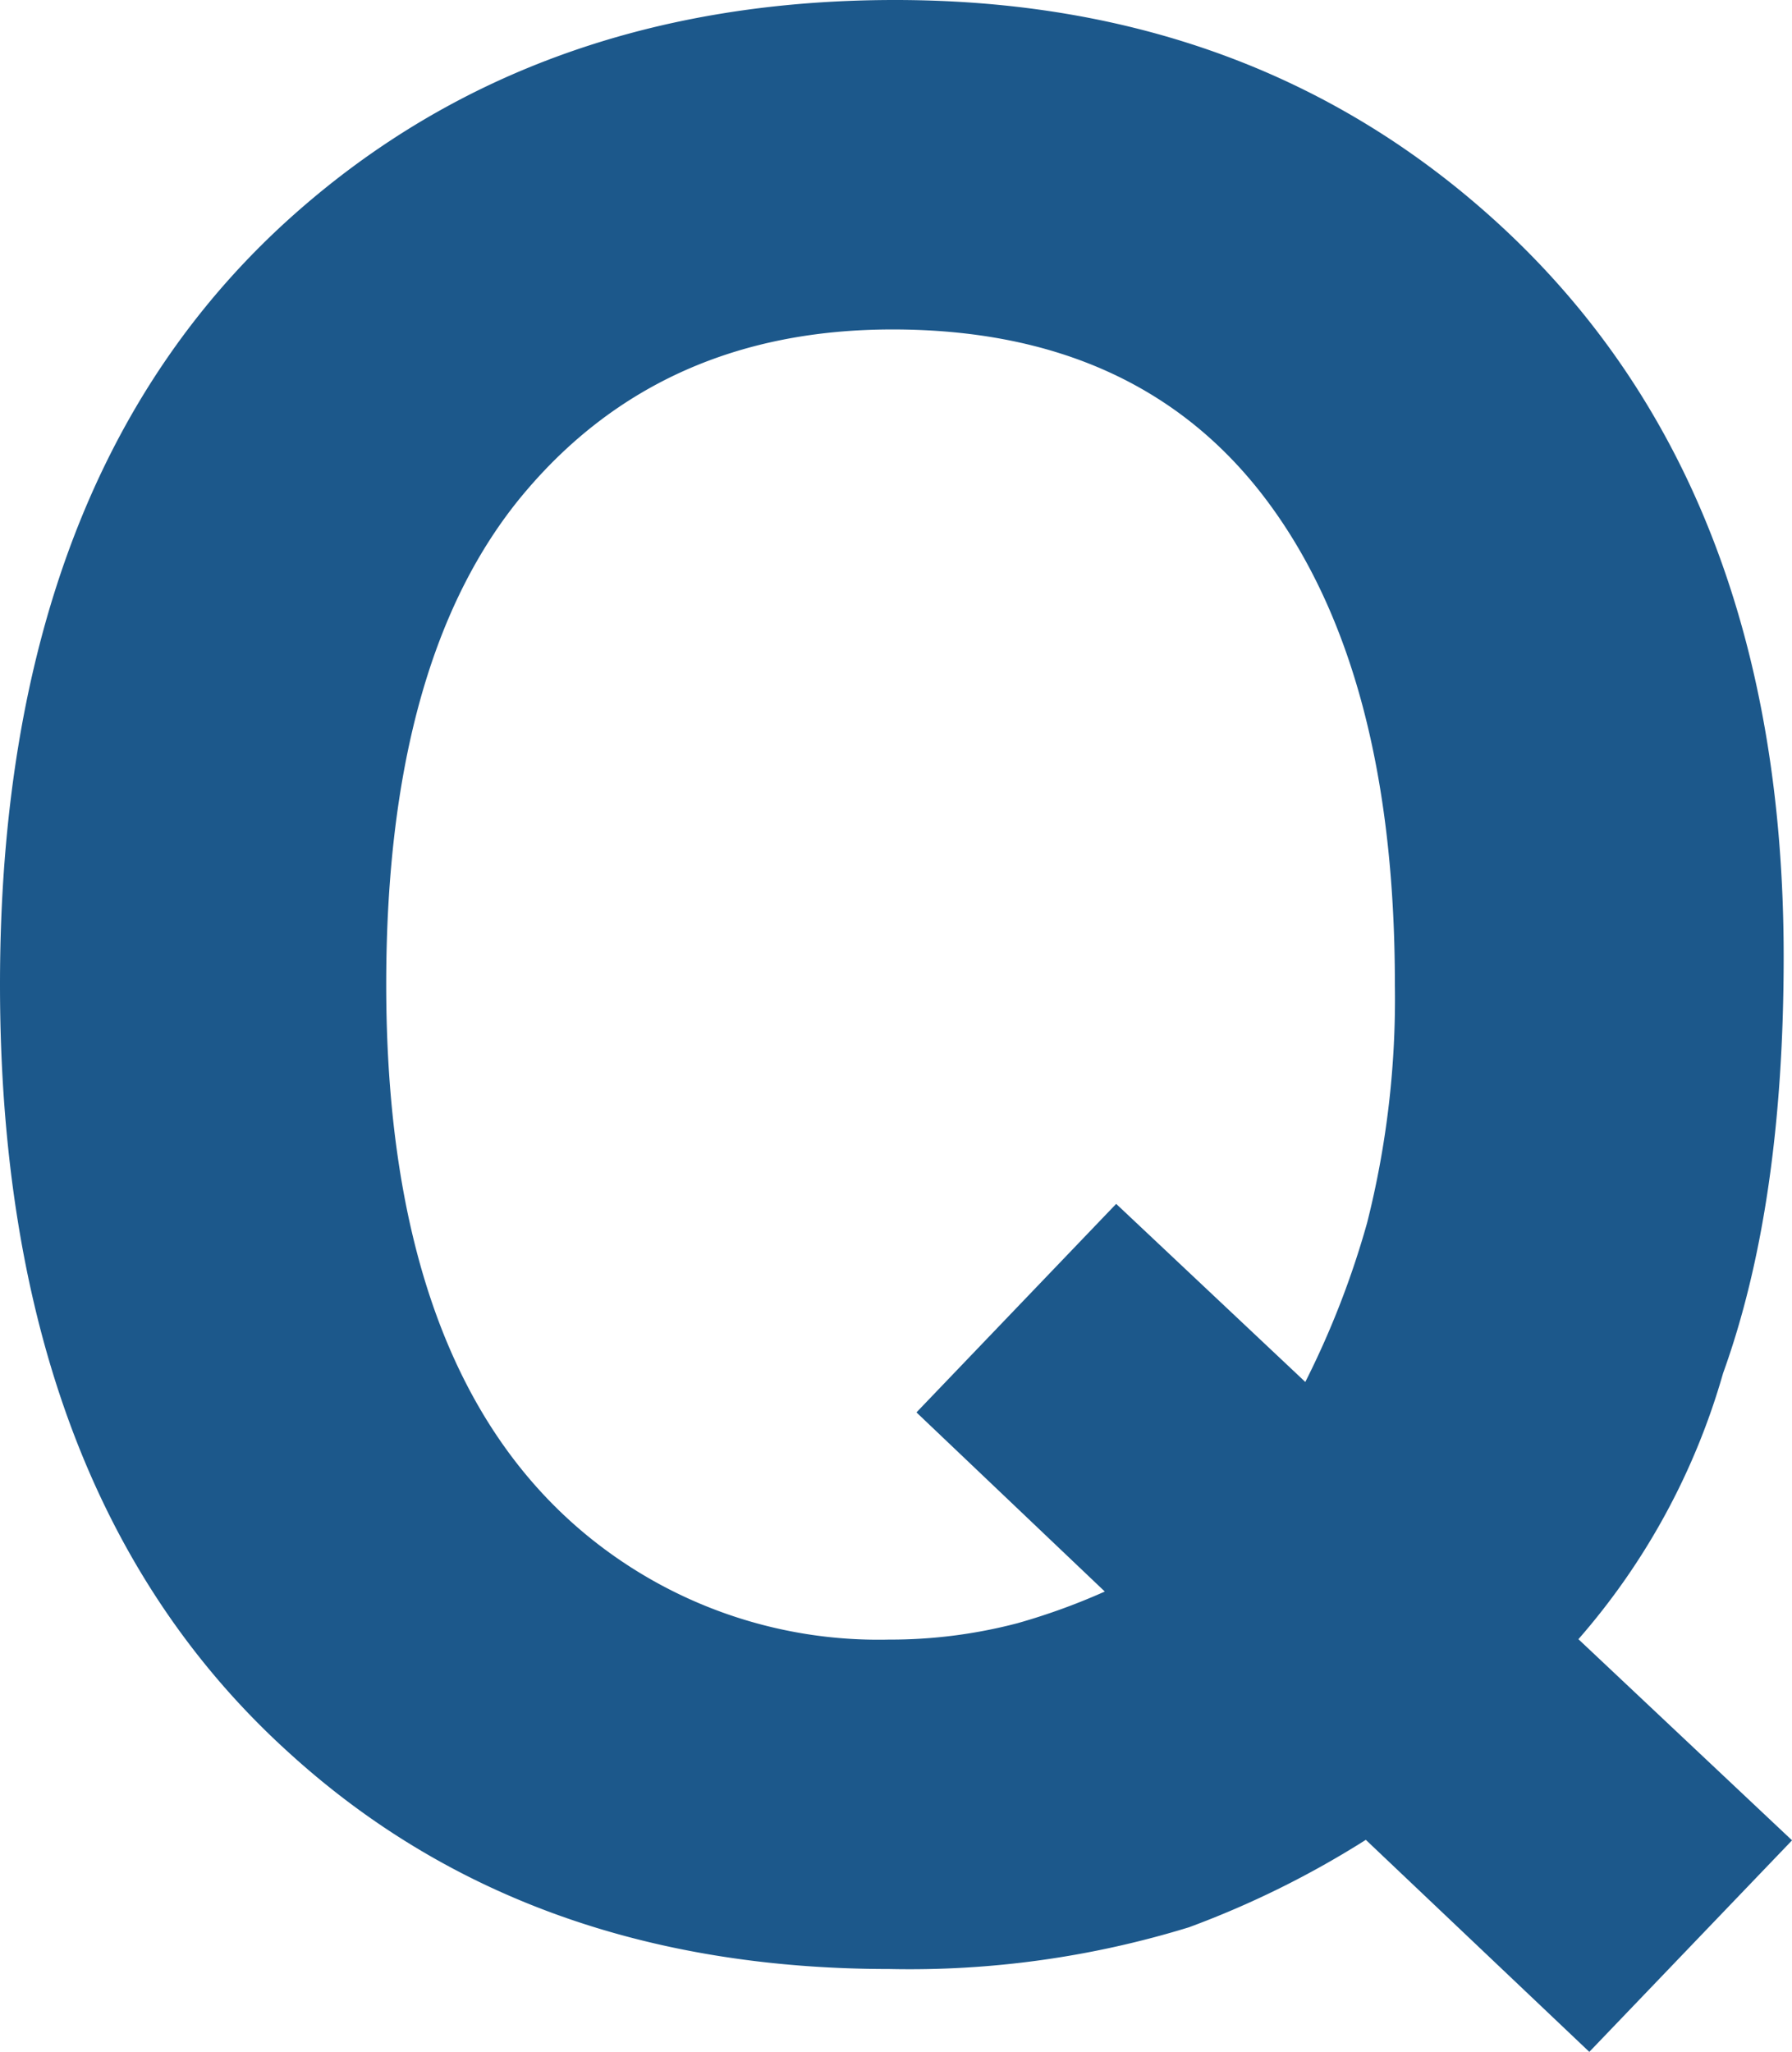 <svg xmlns="http://www.w3.org/2000/svg" viewBox="0 0 76.814 87.959"><defs><style>.cls-1{isolation:isolate;}.cls-2{fill:#1c588b;}</style></defs><g id="レイヤー_2" data-name="レイヤー 2"><g id="レイヤー_1-2" data-name="レイヤー 1"><g id="Q" class="cls-1"><g class="cls-1"><path class="cls-2" d="M73.859,58.871a29.7,29.7,0,0,1-6.2,11.4l9.157,8.623-8.69,9.068-9.58-9.09a40.108,40.108,0,0,1-7.582,3.749A40.7,40.7,0,0,1,38.127,84.41q-15.6,0-25.779-9.306Q0,63.9,0,42.205,0,20.346,12.662,9.145,23,0,38.364,0,53.838,0,64.336,9.686q12.12,11.2,12.121,31.329Q76.457,51.676,73.859,58.871ZM43.622,69.583a27.559,27.559,0,0,0,3.735-1.355l-8.073-7.68,8.561-8.939,8.107,7.634A37.674,37.674,0,0,0,58.6,52.426,39.2,39.2,0,0,0,59.791,42.2q0-13.417-5.492-20.747T38.255,14.123q-9.9,0-15.8,7.034t-5.9,21.048Q16.558,58.6,25,65.688a19.678,19.678,0,0,0,13.1,4.6A21.409,21.409,0,0,0,43.622,69.583Z"/></g></g></g></g></svg>